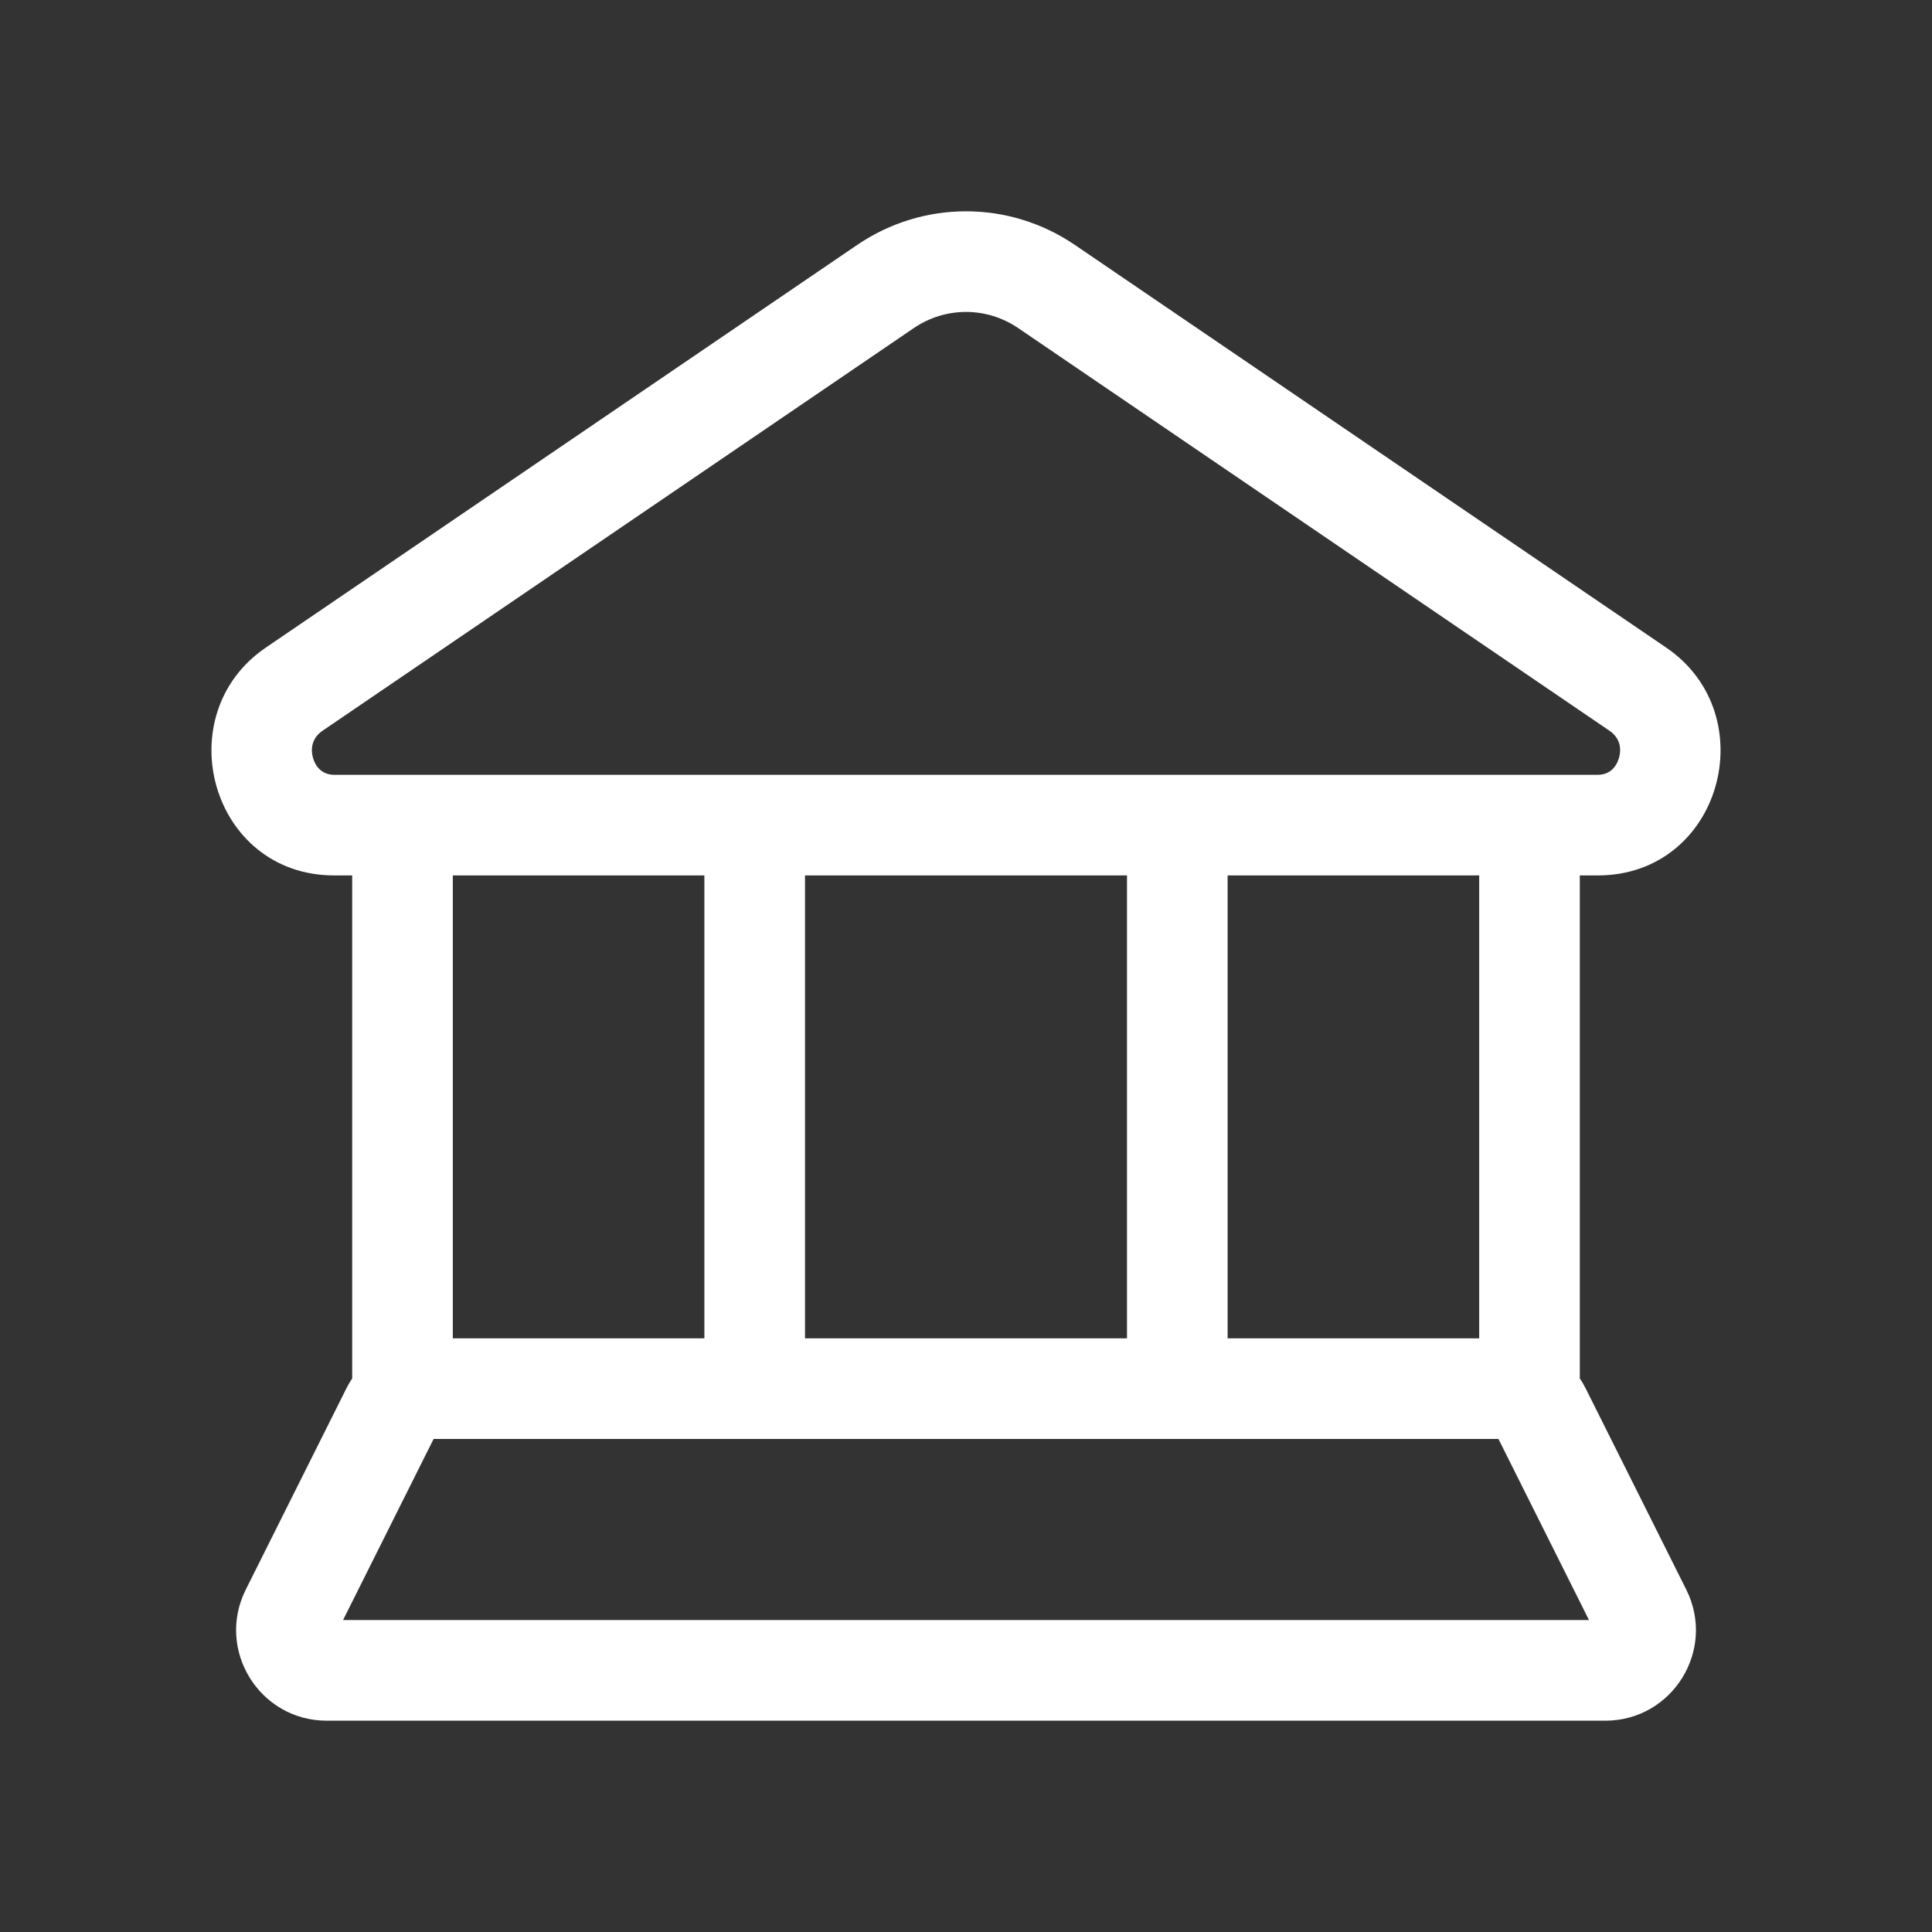 <svg width="48" height="48" viewBox="0 0 48 48" fill="none" xmlns="http://www.w3.org/2000/svg">
<rect x="0" y="0" width="48" height="48" fill="#333333" stroke="none"/>
<path fill-rule="evenodd" clip-rule="evenodd" d="M26.706 6.086C25.069 4.971 22.932 4.971 21.295 6.086L6.603 16.09C4.151 17.76 5.231 21.75 8.308 21.75H8.75V34.246C8.697 34.325 8.649 34.407 8.606 34.494L6.106 39.494C5.358 40.99 6.446 42.75 8.118 42.75H39.882C41.555 42.75 42.643 40.99 41.895 39.494L39.395 34.494C39.351 34.407 39.303 34.325 39.25 34.246V21.75H39.693C42.769 21.75 43.849 17.76 41.397 16.09L26.706 6.086ZM37.228 35.75H28H20H10.773L8.523 40.25H39.478L37.228 35.75ZM20 33.25H28V21.75H20V33.25ZM30.5 33.25H36.75V21.75H30.5V33.25ZM11.25 33.25H17.5V21.75H11.25V33.25ZM22.702 8.152C23.49 7.616 24.511 7.616 25.298 8.152L39.99 18.157C40.224 18.316 40.301 18.567 40.221 18.836C40.142 19.102 39.953 19.25 39.693 19.25H8.308C8.048 19.25 7.858 19.102 7.779 18.836C7.7 18.567 7.777 18.316 8.011 18.157L22.702 8.152Z" fill="white"/>
</svg>
